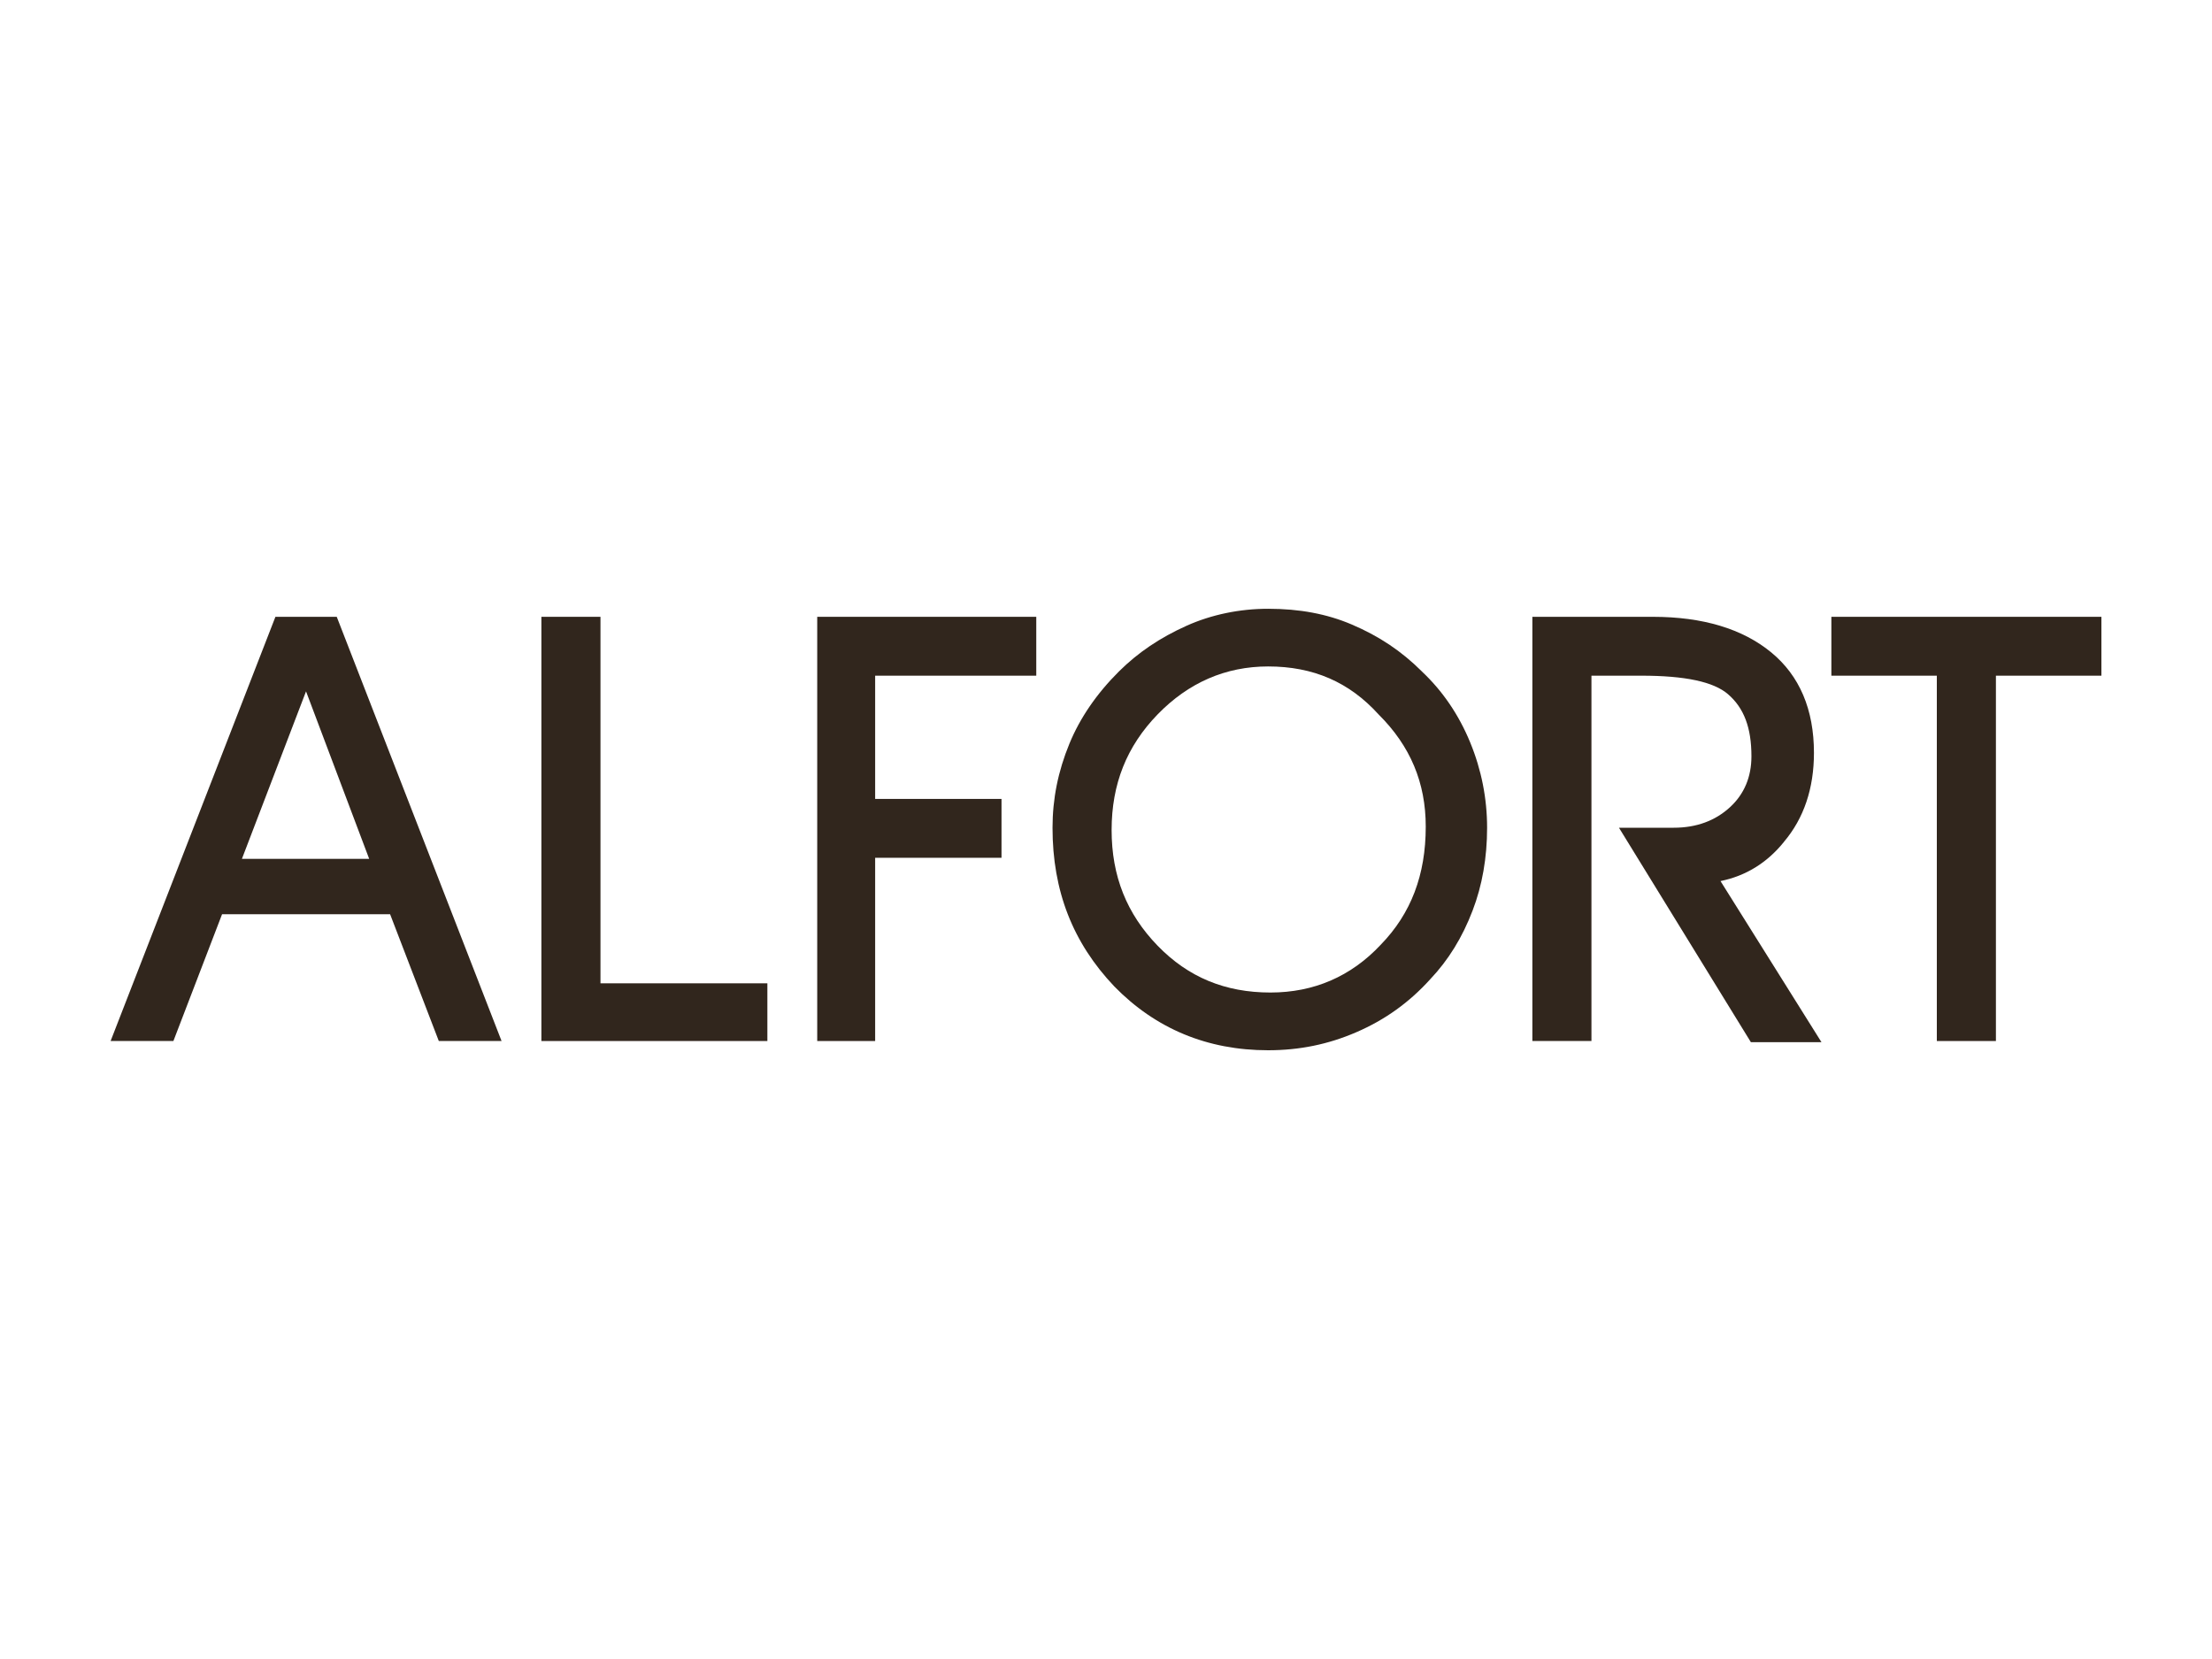 <?xml version="1.0" encoding="UTF-8"?>
<svg id="Lager_1" xmlns="http://www.w3.org/2000/svg" width="80" height="60" version="1.1" viewBox="0 0 80 60">
  <!-- Generator: Adobe Illustrator 29.4.0, SVG Export Plug-In . SVG Version: 2.1.0 Build 152)  -->
  <path d="M9.961,22.308l-5.961,15.342h2.271l1.76-4.585h6.078l1.761,4.585h2.27l-5.961-15.342h-2.219ZM13.353,31.062h-4.604l2.319-6.058,2.284,6.058Z" fill="#31261d"/>
  <polygon points="21.717 22.308 19.58 22.308 19.58 37.65 27.753 37.65 27.753 35.563 21.717 35.563 21.717 22.308" fill="#31261d"/>
  <polyline points="29.556 22.308 29.556 37.65 31.651 37.65 31.651 31.023 36.221 31.023 36.221 28.894 31.651 28.894 31.651 24.437 37.478 24.437 37.478 22.308" fill="#31261d"/>
  <path d="M51.422,24.281c-.739-.735-1.545-1.274-2.536-1.696-.898-.383-1.887-.568-3.024-.568-1.032,0-2.05.212-2.945.613-.96.43-1.761.97-2.447,1.652-.807.802-1.409,1.681-1.792,2.611-.412,1.001-.612,1.997-.612,3.045,0,2.278.729,4.152,2.233,5.736,1.497,1.533,3.369,2.31,5.563,2.31,1.132,0,2.176-.213,3.192-.653,1.036-.447,1.91-1.074,2.668-1.911.661-.698,1.163-1.511,1.536-2.487.349-.909.525-1.917.525-2.996,0-1.062-.206-2.1-.612-3.087-.411-1.001-1.003-1.868-1.751-2.569ZM51.564,29.896c0,1.747-.531,3.143-1.628,4.272-1.074,1.147-2.417,1.728-3.989,1.728-1.639,0-2.973-.553-4.078-1.691-1.121-1.155-1.666-2.523-1.666-4.185s.545-3.031,1.666-4.185c1.117-1.149,2.46-1.732,3.994-1.732,1.632,0,2.935.564,3.997,1.737,1.147,1.14,1.704,2.467,1.704,4.056Z" fill="#31261d"/>
  <path d="M64.519,30.446c.72-.85,1.085-1.933,1.085-3.218,0-1.569-.521-2.792-1.547-3.635-1.038-.853-2.477-1.285-4.278-1.285h-4.359v15.342h2.137v-13.213h1.803c1.587,0,2.612.219,3.135.669.578.498.848,1.212.848,2.247,0,.746-.26,1.365-.773,1.838-.535.494-1.221.745-2.036.745h-1.982l4.771,7.756h2.553l-3.652-5.827c.917-.186,1.688-.663,2.297-1.419Z" fill="#31261d"/>
  <polygon points="66.234 22.308 66.234 24.437 70.048 24.437 70.048 37.65 72.185 37.65 72.185 24.437 76 24.437 76 22.308 66.234 22.308" fill="#31261d"/>
</svg>